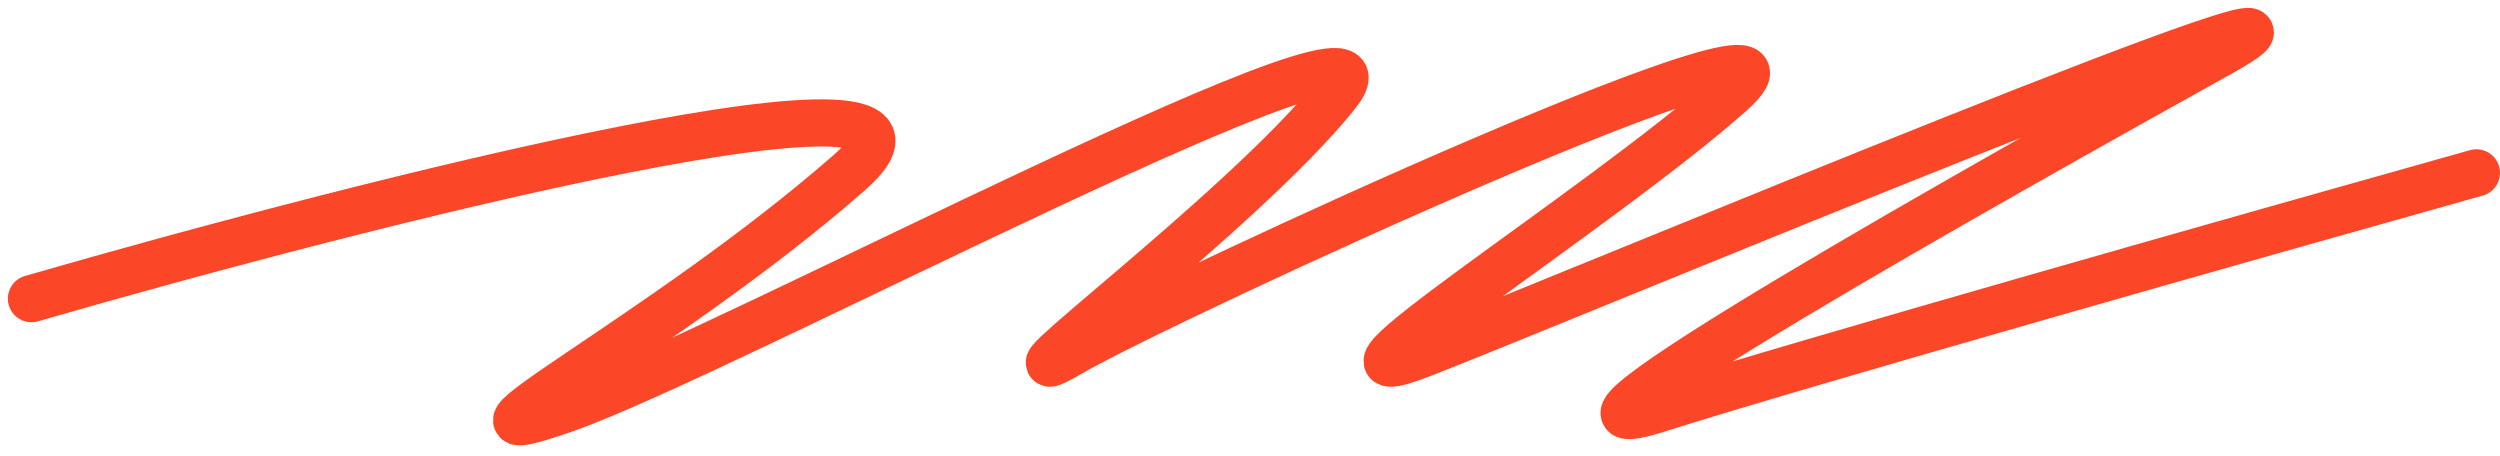 <?xml version="1.0" encoding="UTF-8"?> <svg xmlns="http://www.w3.org/2000/svg" width="159" height="29" viewBox="0 0 159 29" fill="none"> <path d="M2 18.994C23.333 12.827 63.6 2.594 54 10.994C42 21.494 26 29.494 36 25.994C46 22.494 91 -1.506 85 5.994C79 13.494 62 25.994 68 22.494C74 18.994 118.5 -1.506 110 5.994C101.5 13.494 81.5 25.994 90.5 22.494C99.5 18.994 154.5 -4.006 141 3.494C127.5 10.994 94.5 29.494 105.5 25.994C114.3 23.194 143.833 14.827 157.5 10.994" stroke="#FB4628" stroke-width="3" stroke-linecap="round" stroke-linejoin="round"></path> </svg> 